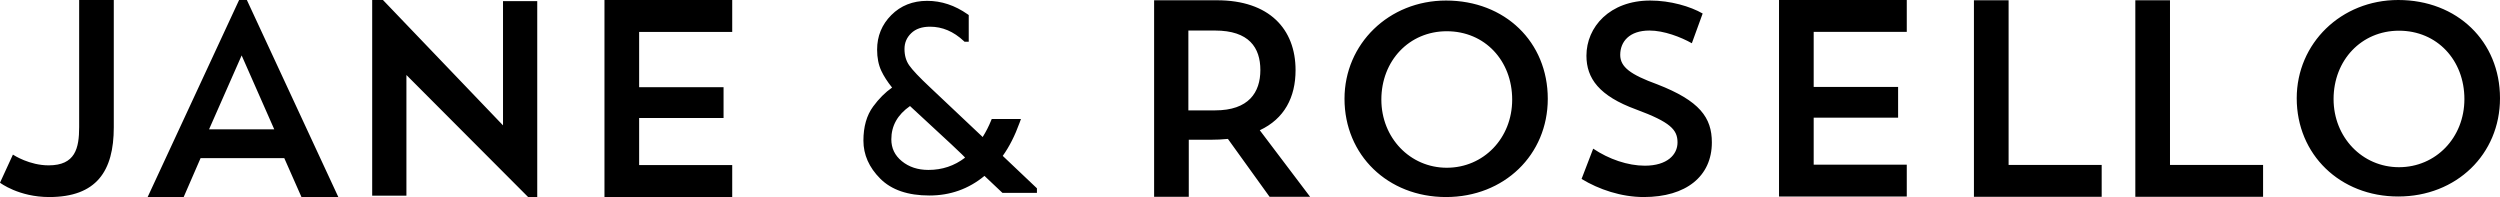 <?xml version="1.0" encoding="UTF-8"?>
<svg width="1624px" height="128px" viewBox="0 0 1624 128" version="1.1" xmlns="http://www.w3.org/2000/svg" xmlns:xlink="http://www.w3.org/1999/xlink">
    <title>Combined Shape</title>
    <g id="Page-1" stroke="none" stroke-width="1" fill="none" fill-rule="evenodd">
        <path d="M73.916,0 L73.916,82.707 C73.916,111.171 62.669,128 31.96,128 C12.142,128 0,118.692 0,118.692 L8.391,100.431 L8.427,100.455 C9.108,100.904 19.191,107.412 31.601,107.412 C48.92,107.412 51.419,96.314 51.419,82.528 L51.419,0 L73.916,0 Z M160.365,0 L219.781,128 L195.837,128 L184.672,102.725 L130.297,102.725 L119.313,128 L95.908,128 L155.324,0 L160.365,0 Z M248.768,0 L326.757,81.435 L326.757,0.719 L348.992,0.719 L348.992,128 L343.074,128 L264.009,48.719 L264.009,127.099 L241.774,127.099 L241.774,0 L248.768,0 Z M475.649,0 L475.649,20.755 L415.182,20.755 L415.182,56.624 L470.02,56.624 L470.02,76.653 L415.182,76.653 L415.182,107.242 L475.649,107.242 L475.649,128 L392.662,128 L392.662,0 L475.649,0 Z M939.327,0.351 C977.657,0.351 1005.438,27.252 1005.438,64.174 C1005.438,100.571 977.128,128 939.327,128 C901.52,128 873.39,100.745 873.39,64.174 C873.39,28.483 902.226,0.351 939.327,0.351 Z M1071.99,0.351 C1085.158,0.351 1098.15,4.214 1106.051,8.778 L1099.025,28.093 C1091.829,24.055 1080.941,19.841 1071.46,19.841 C1058.468,19.841 1052.496,27.042 1052.496,35.645 C1052.496,43.545 1059.17,48.461 1076.552,54.784 C1104.119,65.491 1112.023,76.379 1112.023,92.531 C1112.023,114.479 1095.341,128 1067.773,128 C1053.198,128 1038.626,123.082 1027.387,116.237 L1034.939,96.569 C1045.122,103.418 1057.415,107.632 1068.476,107.632 C1083.051,107.632 1089.72,100.434 1089.72,92.531 C1089.72,84.279 1085.158,79.363 1062.857,71.112 C1038.802,62.331 1030.547,50.919 1030.547,36.172 C1030.547,17.559 1045.651,0.351 1071.99,0.351 Z M790.568,0.175 C824.524,0.175 841.597,18.876 841.597,45.569 C841.597,63.183 834.332,77.163 818.354,84.607 L851.039,127.824 L824.708,127.824 L797.652,90.238 C794.021,90.599 790.205,90.783 786.211,90.783 L772.23,90.783 L772.23,127.824 L749.713,127.824 L749.713,0.175 L790.568,0.175 Z M1304.787,0.175 L1304.787,107.123 L1365.252,107.123 L1365.252,127.824 L1282.268,127.824 L1282.268,0.175 L1304.787,0.175 Z M1409.628,0.175 L1409.628,107.123 L1470.095,107.123 L1470.095,127.824 L1387.108,127.824 L1387.108,0.175 L1409.628,0.175 Z M1557.889,0 C1596.219,0 1624,26.901 1624,63.823 C1624,100.22 1595.689,127.649 1557.889,127.649 C1520.082,127.649 1491.951,100.394 1491.951,63.823 C1491.951,28.132 1520.787,0 1557.889,0 Z M1238.639,0 L1238.639,20.698 L1178.171,20.698 L1178.171,56.471 L1233.01,56.471 L1233.01,76.443 L1178.171,76.443 L1178.171,106.948 L1238.639,106.948 L1238.639,127.649 L1155.651,127.649 L1155.651,0 L1238.639,0 Z M939.82,20.296 C915.413,20.296 897.329,39.433 897.329,64.717 C897.329,89.477 915.94,108.965 939.82,108.965 C963.701,108.965 982.314,89.825 982.314,64.717 C982.314,39.433 964.578,20.296 939.82,20.296 Z M1558.382,19.945 C1533.975,19.945 1515.891,39.082 1515.891,64.366 C1515.891,89.126 1534.501,108.613 1558.382,108.613 C1582.262,108.613 1600.875,89.474 1600.875,64.366 C1600.875,39.082 1583.14,19.945 1558.382,19.945 Z M156.976,36 L135.808,84 L178.144,84 L156.976,36 Z M789.313,19.841 L771.966,19.841 L771.966,71.699 L789.313,71.699 C811.191,71.699 818.731,60.008 818.731,45.487 C818.731,30.969 811.38,19.841 789.313,19.841 Z M673.591,122.324 L673.591,125.289 L651.19,125.289 L639.508,114.255 C629.231,122.746 617.28,127.003 603.722,127.003 C589.789,127.003 579.12,123.371 571.812,116.049 C564.546,108.771 560.877,100.517 560.877,91.364 C560.877,82.338 562.973,74.93 567.197,69.187 C570.94,64.098 575.04,59.994 579.499,56.883 C576.45,53.081 574.115,49.456 572.499,46.001 C570.675,42.104 569.771,37.517 569.771,32.252 C569.771,23.46 572.858,15.942 578.995,9.794 C585.138,3.64 592.93,0.554 602.268,0.554 C611.522,0.554 620.3,3.465 628.563,9.259 L629.292,9.771 L629.292,27.112 L626.565,27.112 L626.072,26.65 C619.423,20.427 612.139,17.345 604.15,17.345 C598.867,17.345 594.819,18.766 591.911,21.577 C588.995,24.395 587.559,27.777 587.559,31.824 C587.559,35.998 588.572,39.511 590.587,42.41 C592.723,45.482 597.247,50.267 604.125,56.706 L638.35,89.003 C640.507,85.547 642.318,82.007 643.784,78.384 L644.217,77.314 L663.205,77.314 L662.37,79.613 C659.254,88.199 655.592,95.415 651.376,101.259 L673.591,122.324 Z M591.136,68.885 C583.006,74.565 579.007,81.728 579.007,90.507 C579.007,96.272 581.254,100.954 585.818,104.686 C590.462,108.482 596.207,110.383 603.123,110.383 C612.044,110.383 619.95,107.735 626.898,102.421 C627.153,102.225 615.232,91.047 591.136,68.885 Z" id="Combined-Shape" fill="#000000"></path>
    </g>
</svg>